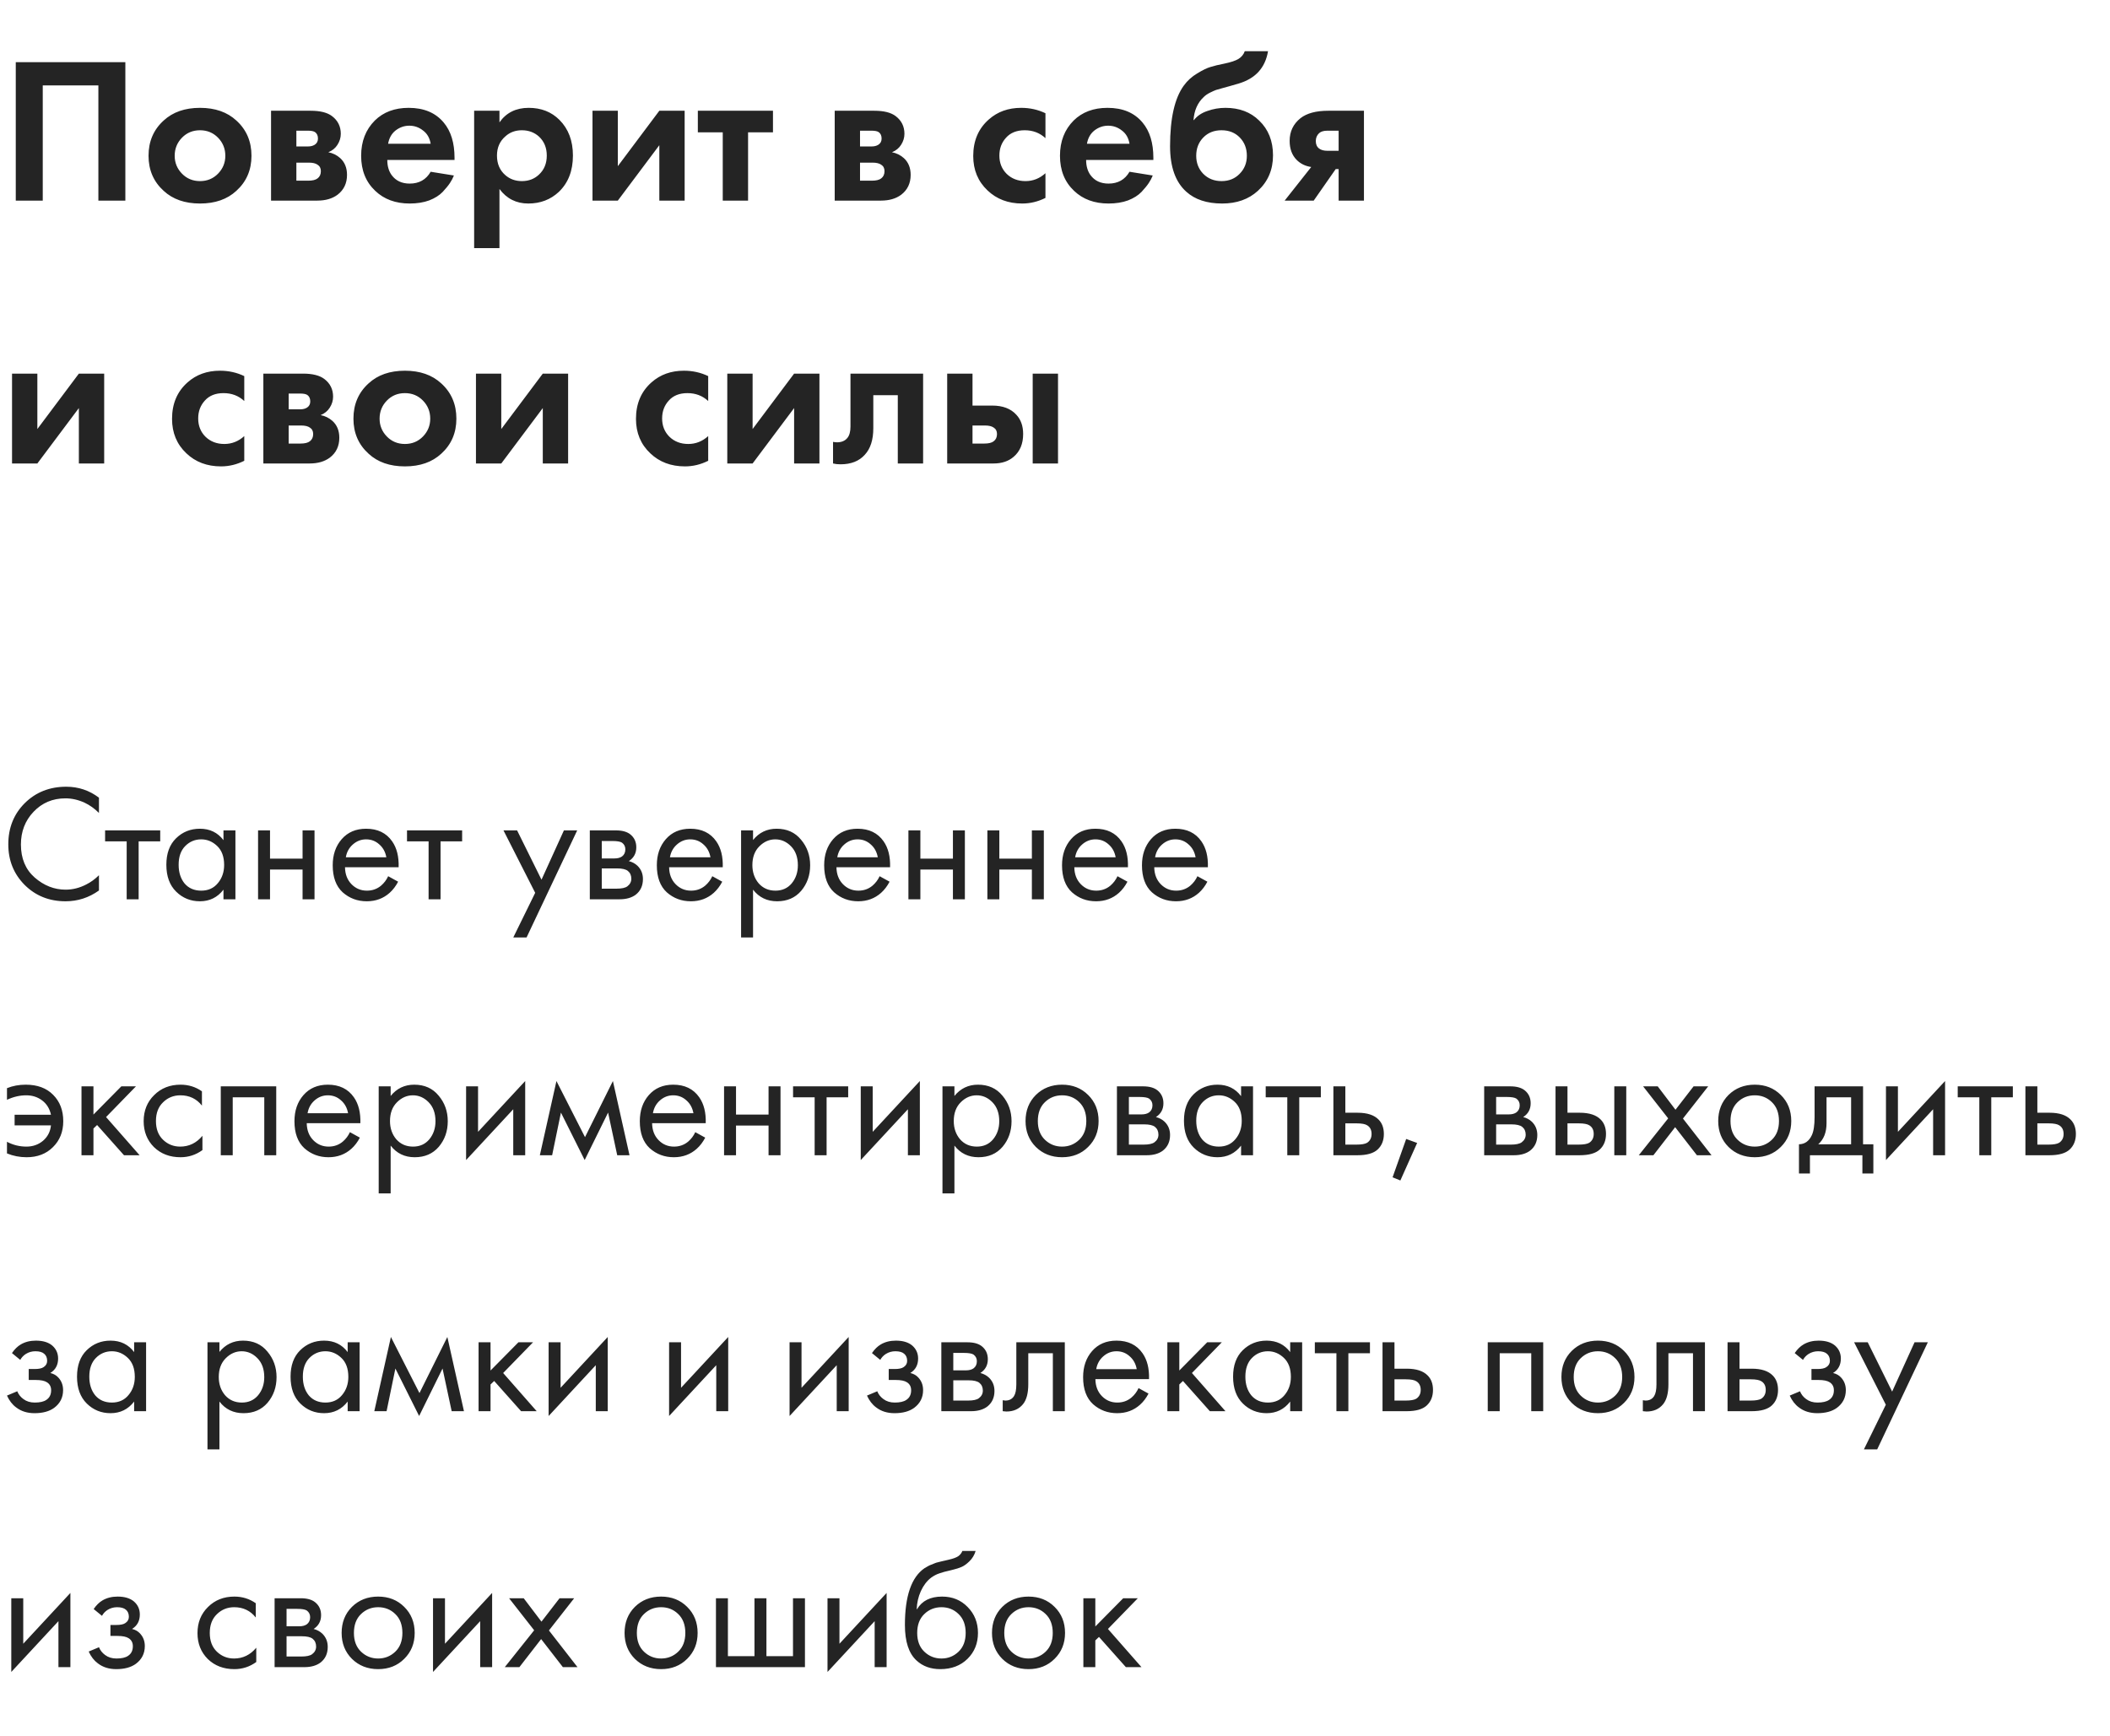 <?xml version="1.0" encoding="UTF-8"?> <svg xmlns="http://www.w3.org/2000/svg" width="305" height="251" viewBox="0 0 305 251" fill="none"> <path d="M14.304 115.312V117.52C13.664 116.88 12.968 116.384 12.216 116.032C11.304 115.616 10.384 115.408 9.456 115.408C7.616 115.408 6.08 116.056 4.848 117.352C3.632 118.632 3.024 120.208 3.024 122.08C3.024 124.096 3.688 125.688 5.016 126.856C6.36 128.024 7.848 128.608 9.48 128.608C10.504 128.608 11.496 128.36 12.456 127.864C13.128 127.528 13.744 127.08 14.304 126.52V128.728C12.848 129.768 11.24 130.288 9.48 130.288C7.112 130.288 5.136 129.496 3.552 127.912C1.984 126.328 1.2 124.376 1.2 122.056C1.2 119.672 1.992 117.688 3.576 116.104C5.176 114.52 7.176 113.728 9.576 113.728C11.336 113.728 12.912 114.256 14.304 115.312ZM23.16 121.624H20.04V130H18.312V121.624H15.192V120.04H23.16V121.624ZM32.303 121.456V120.04H34.031V130H32.303V128.608C31.439 129.728 30.303 130.288 28.895 130.288C27.551 130.288 26.407 129.824 25.463 128.896C24.519 127.968 24.047 126.672 24.047 125.008C24.047 123.376 24.511 122.104 25.439 121.192C26.383 120.264 27.535 119.8 28.895 119.8C30.335 119.8 31.471 120.352 32.303 121.456ZM29.087 121.336C28.175 121.336 27.399 121.664 26.759 122.32C26.135 122.96 25.823 123.856 25.823 125.008C25.823 126.112 26.111 127.016 26.687 127.72C27.279 128.408 28.079 128.752 29.087 128.752C30.095 128.752 30.895 128.392 31.487 127.672C32.095 126.952 32.399 126.072 32.399 125.032C32.399 123.848 32.063 122.936 31.391 122.296C30.719 121.656 29.951 121.336 29.087 121.336ZM37.304 130V120.04H39.032V124.12H43.736V120.04H45.464V130H43.736V125.704H39.032V130H37.304ZM56.11 126.664L57.55 127.456C57.214 128.096 56.806 128.632 56.326 129.064C55.414 129.88 54.31 130.288 53.014 130.288C51.67 130.288 50.51 129.856 49.534 128.992C48.574 128.112 48.094 126.808 48.094 125.08C48.094 123.56 48.526 122.304 49.39 121.312C50.27 120.304 51.446 119.8 52.918 119.8C54.582 119.8 55.838 120.408 56.686 121.624C57.358 122.584 57.67 123.832 57.622 125.368H49.87C49.886 126.376 50.198 127.192 50.806 127.816C51.414 128.44 52.158 128.752 53.038 128.752C53.822 128.752 54.502 128.512 55.078 128.032C55.526 127.648 55.87 127.192 56.11 126.664ZM49.99 123.928H55.846C55.702 123.144 55.358 122.52 54.814 122.056C54.286 121.576 53.654 121.336 52.918 121.336C52.198 121.336 51.558 121.584 50.998 122.08C50.454 122.56 50.118 123.176 49.99 123.928ZM66.801 121.624H63.681V130H61.953V121.624H58.833V120.04H66.801V121.624ZM74.194 135.52L77.362 129.064L72.778 120.04H74.746L78.274 127.168L81.514 120.04H83.434L76.114 135.52H74.194ZM85.257 120.04H89.025C89.937 120.04 90.633 120.232 91.113 120.616C91.689 121.08 91.977 121.704 91.977 122.488C91.977 123.352 91.617 124.016 90.897 124.48C91.393 124.608 91.809 124.832 92.145 125.152C92.673 125.664 92.937 126.304 92.937 127.072C92.937 128.032 92.593 128.784 91.905 129.328C91.313 129.776 90.529 130 89.553 130H85.257V120.04ZM86.985 124.096H88.809C89.273 124.096 89.641 124 89.913 123.808C90.233 123.568 90.393 123.224 90.393 122.776C90.393 122.376 90.233 122.056 89.913 121.816C89.673 121.656 89.209 121.576 88.521 121.576H86.985V124.096ZM86.985 128.464H89.121C89.857 128.464 90.377 128.352 90.681 128.128C91.065 127.84 91.257 127.472 91.257 127.024C91.257 126.544 91.089 126.168 90.753 125.896C90.449 125.656 89.929 125.536 89.193 125.536H86.985V128.464ZM102.962 126.664L104.402 127.456C104.066 128.096 103.658 128.632 103.178 129.064C102.266 129.88 101.162 130.288 99.865 130.288C98.522 130.288 97.362 129.856 96.385 128.992C95.425 128.112 94.945 126.808 94.945 125.08C94.945 123.56 95.377 122.304 96.242 121.312C97.121 120.304 98.297 119.8 99.769 119.8C101.434 119.8 102.69 120.408 103.538 121.624C104.21 122.584 104.522 123.832 104.474 125.368H96.722C96.737 126.376 97.049 127.192 97.657 127.816C98.266 128.44 99.01 128.752 99.889 128.752C100.674 128.752 101.354 128.512 101.93 128.032C102.378 127.648 102.722 127.192 102.962 126.664ZM96.841 123.928H102.698C102.554 123.144 102.21 122.52 101.666 122.056C101.138 121.576 100.506 121.336 99.769 121.336C99.049 121.336 98.409 121.584 97.85 122.08C97.305 122.56 96.969 123.176 96.841 123.928ZM108.852 128.608V135.52H107.124V120.04H108.852V121.432C109.732 120.344 110.868 119.8 112.26 119.8C113.748 119.8 114.924 120.328 115.788 121.384C116.668 122.424 117.108 123.656 117.108 125.08C117.108 126.52 116.676 127.752 115.812 128.776C114.948 129.784 113.788 130.288 112.332 130.288C110.876 130.288 109.716 129.728 108.852 128.608ZM112.092 128.752C113.068 128.752 113.852 128.4 114.444 127.696C115.036 126.976 115.332 126.104 115.332 125.08C115.332 123.928 115.004 123.016 114.348 122.344C113.692 121.672 112.932 121.336 112.068 121.336C111.204 121.336 110.436 121.672 109.764 122.344C109.092 123.016 108.756 123.92 108.756 125.056C108.756 126.096 109.06 126.976 109.668 127.696C110.292 128.4 111.1 128.752 112.092 128.752ZM127.149 126.664L128.589 127.456C128.253 128.096 127.845 128.632 127.365 129.064C126.453 129.88 125.349 130.288 124.053 130.288C122.709 130.288 121.549 129.856 120.573 128.992C119.613 128.112 119.133 126.808 119.133 125.08C119.133 123.56 119.565 122.304 120.429 121.312C121.309 120.304 122.485 119.8 123.957 119.8C125.621 119.8 126.877 120.408 127.725 121.624C128.397 122.584 128.709 123.832 128.661 125.368H120.909C120.925 126.376 121.237 127.192 121.845 127.816C122.453 128.44 123.197 128.752 124.077 128.752C124.861 128.752 125.541 128.512 126.117 128.032C126.565 127.648 126.909 127.192 127.149 126.664ZM121.029 123.928H126.885C126.741 123.144 126.397 122.52 125.853 122.056C125.325 121.576 124.693 121.336 123.957 121.336C123.237 121.336 122.597 121.584 122.037 122.08C121.493 122.56 121.157 123.176 121.029 123.928ZM131.312 130V120.04H133.04V124.12H137.744V120.04H139.472V130H137.744V125.704H133.04V130H131.312ZM142.726 130V120.04H144.454V124.12H149.158V120.04H150.886V130H149.158V125.704H144.454V130H142.726ZM161.532 126.664L162.972 127.456C162.636 128.096 162.228 128.632 161.748 129.064C160.836 129.88 159.732 130.288 158.436 130.288C157.092 130.288 155.932 129.856 154.956 128.992C153.996 128.112 153.516 126.808 153.516 125.08C153.516 123.56 153.948 122.304 154.812 121.312C155.692 120.304 156.868 119.8 158.34 119.8C160.004 119.8 161.26 120.408 162.108 121.624C162.78 122.584 163.092 123.832 163.044 125.368H155.292C155.308 126.376 155.62 127.192 156.228 127.816C156.836 128.44 157.58 128.752 158.46 128.752C159.244 128.752 159.924 128.512 160.5 128.032C160.948 127.648 161.292 127.192 161.532 126.664ZM155.412 123.928H161.268C161.124 123.144 160.78 122.52 160.236 122.056C159.708 121.576 159.076 121.336 158.34 121.336C157.62 121.336 156.98 121.584 156.42 122.08C155.876 122.56 155.54 123.176 155.412 123.928ZM173.087 126.664L174.527 127.456C174.191 128.096 173.783 128.632 173.303 129.064C172.391 129.88 171.287 130.288 169.991 130.288C168.647 130.288 167.487 129.856 166.511 128.992C165.551 128.112 165.071 126.808 165.071 125.08C165.071 123.56 165.503 122.304 166.367 121.312C167.247 120.304 168.423 119.8 169.895 119.8C171.559 119.8 172.815 120.408 173.663 121.624C174.335 122.584 174.647 123.832 174.599 125.368H166.847C166.863 126.376 167.175 127.192 167.783 127.816C168.391 128.44 169.135 128.752 170.015 128.752C170.799 128.752 171.479 128.512 172.055 128.032C172.503 127.648 172.847 127.192 173.087 126.664ZM166.967 123.928H172.823C172.679 123.144 172.335 122.52 171.791 122.056C171.263 121.576 170.631 121.336 169.895 121.336C169.175 121.336 168.535 121.584 167.975 122.08C167.431 122.56 167.095 123.176 166.967 123.928ZM1.008 158.984V157.304C1.84 156.968 2.744 156.8 3.72 156.8C5.4 156.8 6.72 157.288 7.68 158.264C8.656 159.24 9.144 160.512 9.144 162.08C9.144 163.6 8.648 164.848 7.656 165.824C6.68 166.8 5.408 167.288 3.84 167.288C2.848 167.288 1.904 167.104 1.008 166.736V165.056C1.888 165.52 2.824 165.752 3.816 165.752C4.744 165.752 5.544 165.472 6.216 164.912C6.888 164.336 7.272 163.592 7.368 162.68H2.112V161.144H7.368C7.176 160.264 6.752 159.576 6.096 159.08C5.44 158.584 4.672 158.336 3.792 158.336C2.864 158.336 1.936 158.552 1.008 158.984ZM11.78 157.04H13.508V161.12L17.54 157.04H19.652L15.332 161.48L20.18 167H17.924L14.036 162.632L13.508 163.136V167H11.78V157.04ZM29.19 157.76V159.824C28.406 158.832 27.366 158.336 26.07 158.336C25.094 158.336 24.262 158.672 23.574 159.344C22.886 160 22.542 160.904 22.542 162.056C22.542 163.208 22.886 164.112 23.574 164.768C24.262 165.424 25.086 165.752 26.046 165.752C27.326 165.752 28.398 165.232 29.262 164.192V166.256C28.318 166.944 27.262 167.288 26.094 167.288C24.542 167.288 23.262 166.8 22.254 165.824C21.262 164.832 20.766 163.584 20.766 162.08C20.766 160.56 21.27 159.304 22.278 158.312C23.286 157.304 24.558 156.8 26.094 156.8C27.246 156.8 28.278 157.12 29.19 157.76ZM31.913 157.04H39.929V167H38.201V158.624H33.641V167H31.913V157.04ZM50.579 163.664L52.019 164.456C51.683 165.096 51.275 165.632 50.795 166.064C49.883 166.88 48.779 167.288 47.483 167.288C46.139 167.288 44.979 166.856 44.003 165.992C43.043 165.112 42.563 163.808 42.563 162.08C42.563 160.56 42.995 159.304 43.859 158.312C44.739 157.304 45.915 156.8 47.387 156.8C49.051 156.8 50.307 157.408 51.155 158.624C51.827 159.584 52.139 160.832 52.091 162.368H44.339C44.355 163.376 44.667 164.192 45.275 164.816C45.883 165.44 46.627 165.752 47.507 165.752C48.291 165.752 48.971 165.512 49.547 165.032C49.995 164.648 50.339 164.192 50.579 163.664ZM44.459 160.928H50.315C50.171 160.144 49.827 159.52 49.283 159.056C48.755 158.576 48.123 158.336 47.387 158.336C46.667 158.336 46.027 158.584 45.467 159.08C44.923 159.56 44.587 160.176 44.459 160.928ZM56.469 165.608V172.52H54.741V157.04H56.469V158.432C57.349 157.344 58.485 156.8 59.877 156.8C61.365 156.8 62.541 157.328 63.405 158.384C64.285 159.424 64.725 160.656 64.725 162.08C64.725 163.52 64.293 164.752 63.429 165.776C62.565 166.784 61.405 167.288 59.949 167.288C58.493 167.288 57.333 166.728 56.469 165.608ZM59.709 165.752C60.685 165.752 61.469 165.4 62.061 164.696C62.653 163.976 62.949 163.104 62.949 162.08C62.949 160.928 62.621 160.016 61.965 159.344C61.309 158.672 60.549 158.336 59.685 158.336C58.821 158.336 58.053 158.672 57.381 159.344C56.709 160.016 56.373 160.92 56.373 162.056C56.373 163.096 56.677 163.976 57.285 164.696C57.909 165.4 58.717 165.752 59.709 165.752ZM67.374 157.04H69.102V163.616L75.918 156.272V167H74.19V160.352L67.374 167.696V157.04ZM78.035 167L80.435 156.272L84.563 164.384L88.595 156.272L90.995 167H89.219L87.899 160.832L84.515 167.696L81.083 160.832L79.811 167H78.035ZM100.501 163.664L101.941 164.456C101.605 165.096 101.197 165.632 100.717 166.064C99.805 166.88 98.701 167.288 97.405 167.288C96.061 167.288 94.901 166.856 93.925 165.992C92.965 165.112 92.485 163.808 92.485 162.08C92.485 160.56 92.917 159.304 93.781 158.312C94.661 157.304 95.837 156.8 97.309 156.8C98.973 156.8 100.229 157.408 101.077 158.624C101.749 159.584 102.061 160.832 102.013 162.368H94.261C94.277 163.376 94.589 164.192 95.197 164.816C95.805 165.44 96.549 165.752 97.429 165.752C98.213 165.752 98.893 165.512 99.469 165.032C99.917 164.648 100.261 164.192 100.501 163.664ZM94.381 160.928H100.237C100.093 160.144 99.749 159.52 99.205 159.056C98.677 158.576 98.045 158.336 97.309 158.336C96.589 158.336 95.949 158.584 95.389 159.08C94.845 159.56 94.509 160.176 94.381 160.928ZM104.663 167V157.04H106.391V161.12H111.095V157.04H112.823V167H111.095V162.704H106.391V167H104.663ZM122.605 158.624H119.485V167H117.757V158.624H114.637V157.04H122.605V158.624ZM124.421 157.04H126.149V163.616L132.965 156.272V167H131.237V160.352L124.421 167.696V157.04ZM137.962 165.608V172.52H136.234V157.04H137.962V158.432C138.842 157.344 139.978 156.8 141.37 156.8C142.858 156.8 144.034 157.328 144.898 158.384C145.778 159.424 146.218 160.656 146.218 162.08C146.218 163.52 145.786 164.752 144.922 165.776C144.058 166.784 142.898 167.288 141.442 167.288C139.986 167.288 138.826 166.728 137.962 165.608ZM141.202 165.752C142.178 165.752 142.962 165.4 143.554 164.696C144.146 163.976 144.442 163.104 144.442 162.08C144.442 160.928 144.114 160.016 143.458 159.344C142.802 158.672 142.042 158.336 141.178 158.336C140.314 158.336 139.546 158.672 138.874 159.344C138.202 160.016 137.866 160.92 137.866 162.056C137.866 163.096 138.17 163.976 138.778 164.696C139.402 165.4 140.21 165.752 141.202 165.752ZM157.29 165.8C156.298 166.792 155.042 167.288 153.522 167.288C152.002 167.288 150.738 166.792 149.73 165.8C148.738 164.808 148.242 163.56 148.242 162.056C148.242 160.536 148.738 159.28 149.73 158.288C150.738 157.296 152.002 156.8 153.522 156.8C155.042 156.8 156.298 157.296 157.29 158.288C158.298 159.28 158.802 160.536 158.802 162.056C158.802 163.56 158.298 164.808 157.29 165.8ZM155.994 159.32C155.322 158.664 154.498 158.336 153.522 158.336C152.546 158.336 151.714 158.672 151.026 159.344C150.354 160 150.018 160.904 150.018 162.056C150.018 163.208 150.362 164.112 151.05 164.768C151.738 165.424 152.562 165.752 153.522 165.752C154.482 165.752 155.306 165.424 155.994 164.768C156.682 164.112 157.026 163.208 157.026 162.056C157.026 160.888 156.682 159.976 155.994 159.32ZM161.452 157.04H165.22C166.132 157.04 166.828 157.232 167.308 157.616C167.884 158.08 168.172 158.704 168.172 159.488C168.172 160.352 167.812 161.016 167.092 161.48C167.588 161.608 168.004 161.832 168.34 162.152C168.868 162.664 169.132 163.304 169.132 164.072C169.132 165.032 168.788 165.784 168.1 166.328C167.508 166.776 166.724 167 165.748 167H161.452V157.04ZM163.18 161.096H165.004C165.468 161.096 165.836 161 166.108 160.808C166.428 160.568 166.588 160.224 166.588 159.776C166.588 159.376 166.428 159.056 166.108 158.816C165.868 158.656 165.404 158.576 164.716 158.576H163.18V161.096ZM163.18 165.464H165.316C166.052 165.464 166.572 165.352 166.876 165.128C167.26 164.84 167.452 164.472 167.452 164.024C167.452 163.544 167.284 163.168 166.948 162.896C166.644 162.656 166.124 162.536 165.388 162.536H163.18V165.464ZM179.397 158.456V157.04H181.125V167H179.397V165.608C178.533 166.728 177.397 167.288 175.989 167.288C174.645 167.288 173.501 166.824 172.557 165.896C171.613 164.968 171.141 163.672 171.141 162.008C171.141 160.376 171.605 159.104 172.533 158.192C173.477 157.264 174.629 156.8 175.989 156.8C177.429 156.8 178.565 157.352 179.397 158.456ZM176.181 158.336C175.269 158.336 174.493 158.664 173.853 159.32C173.229 159.96 172.917 160.856 172.917 162.008C172.917 163.112 173.205 164.016 173.781 164.72C174.373 165.408 175.173 165.752 176.181 165.752C177.189 165.752 177.989 165.392 178.581 164.672C179.189 163.952 179.493 163.072 179.493 162.032C179.493 160.848 179.157 159.936 178.485 159.296C177.813 158.656 177.045 158.336 176.181 158.336ZM190.926 158.624H187.806V167H186.078V158.624H182.958V157.04H190.926V158.624ZM192.741 167V157.04H194.469V160.856H196.245C197.621 160.856 198.629 161.184 199.269 161.84C199.781 162.352 200.037 163.048 200.037 163.928C200.037 164.856 199.741 165.6 199.149 166.16C198.557 166.72 197.581 167 196.221 167H192.741ZM194.469 165.464H196.077C196.797 165.464 197.309 165.376 197.613 165.2C198.045 164.912 198.261 164.488 198.261 163.928C198.261 163.352 198.053 162.936 197.637 162.68C197.349 162.488 196.837 162.392 196.101 162.392H194.469V165.464ZM201.295 170.192L203.263 164.648L204.847 165.224L202.423 170.648L201.295 170.192ZM214.538 157.04H218.306C219.218 157.04 219.914 157.232 220.394 157.616C220.97 158.08 221.258 158.704 221.258 159.488C221.258 160.352 220.898 161.016 220.178 161.48C220.674 161.608 221.09 161.832 221.426 162.152C221.954 162.664 222.218 163.304 222.218 164.072C222.218 165.032 221.874 165.784 221.186 166.328C220.594 166.776 219.81 167 218.834 167H214.538V157.04ZM216.266 161.096H218.09C218.554 161.096 218.922 161 219.194 160.808C219.514 160.568 219.674 160.224 219.674 159.776C219.674 159.376 219.514 159.056 219.194 158.816C218.954 158.656 218.49 158.576 217.802 158.576H216.266V161.096ZM216.266 165.464H218.402C219.138 165.464 219.658 165.352 219.962 165.128C220.346 164.84 220.538 164.472 220.538 164.024C220.538 163.544 220.37 163.168 220.034 162.896C219.73 162.656 219.21 162.536 218.474 162.536H216.266V165.464ZM224.851 167V157.04H226.579V160.856H228.355C229.731 160.856 230.739 161.184 231.379 161.84C231.891 162.352 232.147 163.048 232.147 163.928C232.147 164.856 231.851 165.6 231.259 166.16C230.667 166.72 229.691 167 228.331 167H224.851ZM226.579 165.464H228.187C228.907 165.464 229.419 165.376 229.723 165.2C230.155 164.912 230.371 164.488 230.371 163.928C230.371 163.352 230.163 162.936 229.747 162.68C229.459 162.488 228.947 162.392 228.211 162.392H226.579V165.464ZM233.347 167V157.04H235.075V167H233.347ZM236.887 167L241.135 161.672L237.511 157.04H239.623L242.191 160.424L244.807 157.04H246.919L243.271 161.696L247.399 167H245.287L242.143 162.944L238.999 167H236.887ZM257.415 165.8C256.423 166.792 255.167 167.288 253.647 167.288C252.127 167.288 250.863 166.792 249.855 165.8C248.863 164.808 248.367 163.56 248.367 162.056C248.367 160.536 248.863 159.28 249.855 158.288C250.863 157.296 252.127 156.8 253.647 156.8C255.167 156.8 256.423 157.296 257.415 158.288C258.423 159.28 258.927 160.536 258.927 162.056C258.927 163.56 258.423 164.808 257.415 165.8ZM256.119 159.32C255.447 158.664 254.623 158.336 253.647 158.336C252.671 158.336 251.839 158.672 251.151 159.344C250.479 160 250.143 160.904 250.143 162.056C250.143 163.208 250.487 164.112 251.175 164.768C251.863 165.424 252.687 165.752 253.647 165.752C254.607 165.752 255.431 165.424 256.119 164.768C256.807 164.112 257.151 163.208 257.151 162.056C257.151 160.888 256.807 159.976 256.119 159.32ZM262.297 157.04H269.305V165.416H270.793V169.64H269.209V167H261.625V169.64H260.041V165.416C260.873 165.4 261.489 164.968 261.889 164.12C262.161 163.56 262.297 162.68 262.297 161.48V157.04ZM267.577 165.416V158.624H264.025V162.368C264.025 163.696 263.625 164.712 262.825 165.416H267.577ZM272.616 157.04H274.344V163.616L281.16 156.272V167H279.432V160.352L272.616 167.696V157.04ZM290.957 158.624H287.837V167H286.109V158.624H282.989V157.04H290.957V158.624ZM292.773 167V157.04H294.501V160.856H296.277C297.653 160.856 298.661 161.184 299.301 161.84C299.813 162.352 300.069 163.048 300.069 163.928C300.069 164.856 299.773 165.6 299.181 166.16C298.589 166.72 297.613 167 296.253 167H292.773ZM294.501 165.464H296.109C296.829 165.464 297.341 165.376 297.645 165.2C298.077 164.912 298.293 164.488 298.293 163.928C298.293 163.352 298.085 162.936 297.669 162.68C297.381 162.488 296.869 162.392 296.133 162.392H294.501V165.464ZM2.928 196.584L1.728 195.6C2.112 195.04 2.536 194.624 3 194.352C3.624 193.984 4.352 193.8 5.184 193.8C6.192 193.8 6.976 194.032 7.536 194.496C8.112 194.992 8.4 195.624 8.4 196.392C8.4 197.32 8.024 198.016 7.272 198.48C7.752 198.592 8.136 198.808 8.424 199.128C8.888 199.624 9.12 200.232 9.12 200.952C9.12 202.024 8.688 202.88 7.824 203.52C7.12 204.032 6.176 204.288 4.992 204.288C3.936 204.288 3.048 204.008 2.328 203.448C1.784 203.048 1.344 202.48 1.008 201.744L2.496 201.12C2.672 201.568 2.968 201.944 3.384 202.248C3.832 202.584 4.376 202.752 5.016 202.752C5.768 202.752 6.328 202.624 6.696 202.368C7.16 202.064 7.392 201.6 7.392 200.976C7.392 200.464 7.192 200.08 6.792 199.824C6.456 199.6 5.912 199.488 5.16 199.488H4.152V197.904H4.992C5.6 197.904 6.032 197.816 6.288 197.64C6.64 197.416 6.816 197.112 6.816 196.728C6.816 196.28 6.672 195.936 6.384 195.696C6.112 195.456 5.688 195.336 5.112 195.336C4.616 195.336 4.16 195.464 3.744 195.72C3.392 195.944 3.12 196.232 2.928 196.584ZM19.389 195.456V194.04H21.117V204H19.389V202.608C18.525 203.728 17.389 204.288 15.981 204.288C14.637 204.288 13.493 203.824 12.549 202.896C11.605 201.968 11.133 200.672 11.133 199.008C11.133 197.376 11.597 196.104 12.525 195.192C13.469 194.264 14.621 193.8 15.981 193.8C17.421 193.8 18.557 194.352 19.389 195.456ZM16.173 195.336C15.261 195.336 14.485 195.664 13.845 196.32C13.221 196.96 12.909 197.856 12.909 199.008C12.909 200.112 13.197 201.016 13.773 201.72C14.365 202.408 15.165 202.752 16.173 202.752C17.181 202.752 17.981 202.392 18.573 201.672C19.181 200.952 19.485 200.072 19.485 199.032C19.485 197.848 19.149 196.936 18.477 196.296C17.805 195.656 17.037 195.336 16.173 195.336ZM31.719 202.608V209.52H29.991V194.04H31.719V195.432C32.599 194.344 33.735 193.8 35.127 193.8C36.615 193.8 37.791 194.328 38.655 195.384C39.535 196.424 39.975 197.656 39.975 199.08C39.975 200.52 39.543 201.752 38.679 202.776C37.815 203.784 36.655 204.288 35.199 204.288C33.743 204.288 32.583 203.728 31.719 202.608ZM34.959 202.752C35.935 202.752 36.719 202.4 37.311 201.696C37.903 200.976 38.199 200.104 38.199 199.08C38.199 197.928 37.871 197.016 37.215 196.344C36.559 195.672 35.799 195.336 34.935 195.336C34.071 195.336 33.303 195.672 32.631 196.344C31.959 197.016 31.623 197.92 31.623 199.056C31.623 200.096 31.927 200.976 32.535 201.696C33.159 202.4 33.967 202.752 34.959 202.752ZM50.256 195.456V194.04H51.984V204H50.256V202.608C49.392 203.728 48.256 204.288 46.848 204.288C45.504 204.288 44.36 203.824 43.416 202.896C42.472 201.968 42 200.672 42 199.008C42 197.376 42.464 196.104 43.392 195.192C44.336 194.264 45.488 193.8 46.848 193.8C48.288 193.8 49.424 194.352 50.256 195.456ZM47.04 195.336C46.128 195.336 45.352 195.664 44.712 196.32C44.088 196.96 43.776 197.856 43.776 199.008C43.776 200.112 44.064 201.016 44.64 201.72C45.232 202.408 46.032 202.752 47.04 202.752C48.048 202.752 48.848 202.392 49.44 201.672C50.048 200.952 50.352 200.072 50.352 199.032C50.352 197.848 50.016 196.936 49.344 196.296C48.672 195.656 47.904 195.336 47.04 195.336ZM54.105 204L56.505 193.272L60.633 201.384L64.665 193.272L67.065 204H65.289L63.969 197.832L60.585 204.696L57.153 197.832L55.881 204H54.105ZM69.179 194.04H70.907V198.12L74.939 194.04H77.051L72.731 198.48L77.579 204H75.323L71.435 199.632L70.907 200.136V204H69.179V194.04ZM79.304 194.04H81.032V200.616L87.848 193.272V204H86.12V197.352L79.304 204.696V194.04ZM96.718 194.04H98.446V200.616L105.262 193.272V204H103.534V197.352L96.718 204.696V194.04ZM114.132 194.04H115.86V200.616L122.676 193.272V204H120.948V197.352L114.132 204.696V194.04ZM127.241 196.584L126.041 195.6C126.425 195.04 126.849 194.624 127.312 194.352C127.937 193.984 128.665 193.8 129.497 193.8C130.505 193.8 131.289 194.032 131.849 194.496C132.425 194.992 132.713 195.624 132.713 196.392C132.713 197.32 132.337 198.016 131.585 198.48C132.065 198.592 132.449 198.808 132.737 199.128C133.201 199.624 133.433 200.232 133.433 200.952C133.433 202.024 133.001 202.88 132.137 203.52C131.433 204.032 130.489 204.288 129.305 204.288C128.249 204.288 127.361 204.008 126.641 203.448C126.097 203.048 125.657 202.48 125.321 201.744L126.809 201.12C126.985 201.568 127.281 201.944 127.697 202.248C128.145 202.584 128.689 202.752 129.329 202.752C130.081 202.752 130.641 202.624 131.009 202.368C131.473 202.064 131.705 201.6 131.705 200.976C131.705 200.464 131.505 200.08 131.105 199.824C130.769 199.6 130.225 199.488 129.473 199.488H128.465V197.904H129.305C129.913 197.904 130.345 197.816 130.601 197.64C130.953 197.416 131.129 197.112 131.129 196.728C131.129 196.28 130.985 195.936 130.697 195.696C130.425 195.456 130.001 195.336 129.425 195.336C128.929 195.336 128.473 195.464 128.057 195.72C127.705 195.944 127.433 196.232 127.241 196.584ZM136.07 194.04H139.838C140.75 194.04 141.446 194.232 141.926 194.616C142.502 195.08 142.79 195.704 142.79 196.488C142.79 197.352 142.43 198.016 141.71 198.48C142.206 198.608 142.622 198.832 142.958 199.152C143.486 199.664 143.75 200.304 143.75 201.072C143.75 202.032 143.406 202.784 142.718 203.328C142.126 203.776 141.342 204 140.366 204H136.07V194.04ZM137.798 198.096H139.622C140.086 198.096 140.454 198 140.726 197.808C141.046 197.568 141.206 197.224 141.206 196.776C141.206 196.376 141.046 196.056 140.726 195.816C140.486 195.656 140.022 195.576 139.334 195.576H137.798V198.096ZM137.798 202.464H139.934C140.67 202.464 141.19 202.352 141.493 202.128C141.878 201.84 142.07 201.472 142.07 201.024C142.07 200.544 141.902 200.168 141.566 199.896C141.262 199.656 140.742 199.536 140.006 199.536H137.798V202.464ZM153.918 194.04V204H152.19V195.624H148.638V200.112C148.638 201.408 148.382 202.368 147.87 202.992C147.294 203.696 146.494 204.048 145.47 204.048C145.342 204.048 145.166 204.032 144.942 204V202.416C145.102 202.448 145.23 202.464 145.326 202.464C145.886 202.464 146.302 202.248 146.574 201.816C146.798 201.464 146.91 200.896 146.91 200.112V194.04H153.918ZM164.579 200.664L166.019 201.456C165.683 202.096 165.275 202.632 164.795 203.064C163.883 203.88 162.779 204.288 161.483 204.288C160.139 204.288 158.979 203.856 158.003 202.992C157.043 202.112 156.563 200.808 156.563 199.08C156.563 197.56 156.995 196.304 157.859 195.312C158.739 194.304 159.915 193.8 161.387 193.8C163.051 193.8 164.307 194.408 165.155 195.624C165.827 196.584 166.139 197.832 166.091 199.368H158.339C158.355 200.376 158.667 201.192 159.275 201.816C159.883 202.44 160.627 202.752 161.507 202.752C162.291 202.752 162.971 202.512 163.547 202.032C163.995 201.648 164.339 201.192 164.579 200.664ZM158.459 197.928H164.315C164.171 197.144 163.827 196.52 163.283 196.056C162.755 195.576 162.123 195.336 161.387 195.336C160.667 195.336 160.027 195.584 159.467 196.08C158.923 196.56 158.587 197.176 158.459 197.928ZM168.741 194.04H170.469V198.12L174.501 194.04H176.613L172.293 198.48L177.141 204H174.885L170.997 199.632L170.469 200.136V204H168.741V194.04ZM186.498 195.456V194.04H188.226V204H186.498V202.608C185.634 203.728 184.498 204.288 183.09 204.288C181.746 204.288 180.602 203.824 179.658 202.896C178.714 201.968 178.242 200.672 178.242 199.008C178.242 197.376 178.706 196.104 179.634 195.192C180.578 194.264 181.73 193.8 183.09 193.8C184.53 193.8 185.666 194.352 186.498 195.456ZM183.282 195.336C182.37 195.336 181.594 195.664 180.954 196.32C180.33 196.96 180.018 197.856 180.018 199.008C180.018 200.112 180.306 201.016 180.882 201.72C181.474 202.408 182.274 202.752 183.282 202.752C184.29 202.752 185.09 202.392 185.682 201.672C186.29 200.952 186.594 200.072 186.594 199.032C186.594 197.848 186.258 196.936 185.586 196.296C184.914 195.656 184.146 195.336 183.282 195.336ZM198.027 195.624H194.907V204H193.179V195.624H190.059V194.04H198.027V195.624ZM199.843 204V194.04H201.571V197.856H203.347C204.723 197.856 205.731 198.184 206.371 198.84C206.883 199.352 207.139 200.048 207.139 200.928C207.139 201.856 206.843 202.6 206.251 203.16C205.659 203.72 204.683 204 203.323 204H199.843ZM201.571 202.464H203.179C203.899 202.464 204.411 202.376 204.715 202.2C205.147 201.912 205.363 201.488 205.363 200.928C205.363 200.352 205.155 199.936 204.739 199.68C204.451 199.488 203.939 199.392 203.203 199.392H201.571V202.464ZM215.054 194.04H223.07V204H221.342V195.624H216.782V204H215.054V194.04ZM234.751 202.8C233.759 203.792 232.503 204.288 230.983 204.288C229.463 204.288 228.199 203.792 227.191 202.8C226.199 201.808 225.703 200.56 225.703 199.056C225.703 197.536 226.199 196.28 227.191 195.288C228.199 194.296 229.463 193.8 230.983 193.8C232.503 193.8 233.759 194.296 234.751 195.288C235.759 196.28 236.263 197.536 236.263 199.056C236.263 200.56 235.759 201.808 234.751 202.8ZM233.455 196.32C232.783 195.664 231.959 195.336 230.983 195.336C230.007 195.336 229.175 195.672 228.487 196.344C227.815 197 227.479 197.904 227.479 199.056C227.479 200.208 227.823 201.112 228.511 201.768C229.199 202.424 230.023 202.752 230.983 202.752C231.943 202.752 232.767 202.424 233.455 201.768C234.143 201.112 234.487 200.208 234.487 199.056C234.487 197.888 234.143 196.976 233.455 196.32ZM246.449 194.04V204H244.721V195.624H241.169V200.112C241.169 201.408 240.913 202.368 240.401 202.992C239.825 203.696 239.025 204.048 238.001 204.048C237.873 204.048 237.697 204.032 237.473 204V202.416C237.633 202.448 237.761 202.464 237.857 202.464C238.417 202.464 238.833 202.248 239.105 201.816C239.329 201.464 239.441 200.896 239.441 200.112V194.04H246.449ZM249.718 204V194.04H251.446V197.856H253.222C254.598 197.856 255.606 198.184 256.246 198.84C256.758 199.352 257.014 200.048 257.014 200.928C257.014 201.856 256.718 202.6 256.126 203.16C255.534 203.72 254.558 204 253.198 204H249.718ZM251.446 202.464H253.054C253.774 202.464 254.286 202.376 254.59 202.2C255.022 201.912 255.238 201.488 255.238 200.928C255.238 200.352 255.03 199.936 254.614 199.68C254.326 199.488 253.814 199.392 253.078 199.392H251.446V202.464ZM260.623 196.584L259.423 195.6C259.807 195.04 260.231 194.624 260.695 194.352C261.319 193.984 262.047 193.8 262.879 193.8C263.887 193.8 264.671 194.032 265.231 194.496C265.807 194.992 266.095 195.624 266.095 196.392C266.095 197.32 265.719 198.016 264.967 198.48C265.447 198.592 265.831 198.808 266.119 199.128C266.583 199.624 266.815 200.232 266.815 200.952C266.815 202.024 266.383 202.88 265.519 203.52C264.815 204.032 263.871 204.288 262.687 204.288C261.631 204.288 260.743 204.008 260.023 203.448C259.479 203.048 259.039 202.48 258.703 201.744L260.191 201.12C260.367 201.568 260.663 201.944 261.079 202.248C261.527 202.584 262.071 202.752 262.711 202.752C263.463 202.752 264.023 202.624 264.391 202.368C264.855 202.064 265.087 201.6 265.087 200.976C265.087 200.464 264.887 200.08 264.487 199.824C264.151 199.6 263.607 199.488 262.855 199.488H261.847V197.904H262.687C263.295 197.904 263.727 197.816 263.983 197.64C264.335 197.416 264.511 197.112 264.511 196.728C264.511 196.28 264.367 195.936 264.079 195.696C263.807 195.456 263.383 195.336 262.807 195.336C262.311 195.336 261.855 195.464 261.439 195.72C261.087 195.944 260.815 196.232 260.623 196.584ZM269.428 209.52L272.596 203.064L268.012 194.04H269.98L273.508 201.168L276.748 194.04H278.668L271.348 209.52H269.428ZM1.632 231.04H3.36V237.616L10.176 230.272V241H8.448V234.352L1.632 241.696V231.04ZM14.741 233.584L13.54 232.6C13.925 232.04 14.348 231.624 14.812 231.352C15.437 230.984 16.165 230.8 16.997 230.8C18.005 230.8 18.788 231.032 19.349 231.496C19.924 231.992 20.212 232.624 20.212 233.392C20.212 234.32 19.837 235.016 19.084 235.48C19.564 235.592 19.948 235.808 20.236 236.128C20.701 236.624 20.933 237.232 20.933 237.952C20.933 239.024 20.5 239.88 19.637 240.52C18.933 241.032 17.988 241.288 16.805 241.288C15.748 241.288 14.861 241.008 14.14 240.448C13.597 240.048 13.156 239.48 12.82 238.744L14.309 238.12C14.485 238.568 14.78 238.944 15.197 239.248C15.645 239.584 16.189 239.752 16.828 239.752C17.581 239.752 18.14 239.624 18.509 239.368C18.973 239.064 19.204 238.6 19.204 237.976C19.204 237.464 19.005 237.08 18.605 236.824C18.268 236.6 17.724 236.488 16.973 236.488H15.964V234.904H16.805C17.413 234.904 17.845 234.816 18.101 234.64C18.453 234.416 18.628 234.112 18.628 233.728C18.628 233.28 18.485 232.936 18.197 232.696C17.924 232.456 17.5 232.336 16.924 232.336C16.428 232.336 15.973 232.464 15.556 232.72C15.204 232.944 14.932 233.232 14.741 233.584ZM36.971 231.76V233.824C36.187 232.832 35.147 232.336 33.851 232.336C32.875 232.336 32.043 232.672 31.355 233.344C30.667 234 30.323 234.904 30.323 236.056C30.323 237.208 30.667 238.112 31.355 238.768C32.043 239.424 32.867 239.752 33.827 239.752C35.107 239.752 36.179 239.232 37.043 238.192V240.256C36.099 240.944 35.043 241.288 33.875 241.288C32.323 241.288 31.043 240.8 30.035 239.824C29.043 238.832 28.547 237.584 28.547 236.08C28.547 234.56 29.051 233.304 30.059 232.312C31.067 231.304 32.339 230.8 33.875 230.8C35.027 230.8 36.059 231.12 36.971 231.76ZM39.694 231.04H43.462C44.374 231.04 45.071 231.232 45.55 231.616C46.127 232.08 46.414 232.704 46.414 233.488C46.414 234.352 46.054 235.016 45.334 235.48C45.831 235.608 46.246 235.832 46.583 236.152C47.111 236.664 47.374 237.304 47.374 238.072C47.374 239.032 47.031 239.784 46.343 240.328C45.751 240.776 44.967 241 43.99 241H39.694V231.04ZM41.422 235.096H43.246C43.711 235.096 44.078 235 44.35 234.808C44.67 234.568 44.831 234.224 44.831 233.776C44.831 233.376 44.67 233.056 44.35 232.816C44.111 232.656 43.647 232.576 42.959 232.576H41.422V235.096ZM41.422 239.464H43.559C44.294 239.464 44.815 239.352 45.118 239.128C45.502 238.84 45.694 238.472 45.694 238.024C45.694 237.544 45.526 237.168 45.191 236.896C44.886 236.656 44.367 236.536 43.63 236.536H41.422V239.464ZM58.431 239.8C57.439 240.792 56.183 241.288 54.663 241.288C53.143 241.288 51.879 240.792 50.871 239.8C49.879 238.808 49.383 237.56 49.383 236.056C49.383 234.536 49.879 233.28 50.871 232.288C51.879 231.296 53.143 230.8 54.663 230.8C56.183 230.8 57.439 231.296 58.431 232.288C59.439 233.28 59.943 234.536 59.943 236.056C59.943 237.56 59.439 238.808 58.431 239.8ZM57.135 233.32C56.463 232.664 55.639 232.336 54.663 232.336C53.687 232.336 52.855 232.672 52.167 233.344C51.495 234 51.159 234.904 51.159 236.056C51.159 237.208 51.503 238.112 52.191 238.768C52.879 239.424 53.703 239.752 54.663 239.752C55.623 239.752 56.447 239.424 57.135 238.768C57.823 238.112 58.167 237.208 58.167 236.056C58.167 234.888 57.823 233.976 57.135 233.32ZM62.593 231.04H64.321V237.616L71.137 230.272V241H69.409V234.352L62.593 241.696V231.04ZM72.965 241L77.213 235.672L73.589 231.04H75.701L78.269 234.424L80.885 231.04H82.997L79.349 235.696L83.477 241H81.365L78.221 236.944L75.077 241H72.965ZM99.329 239.8C98.337 240.792 97.081 241.288 95.561 241.288C94.041 241.288 92.777 240.792 91.769 239.8C90.777 238.808 90.281 237.56 90.281 236.056C90.281 234.536 90.777 233.28 91.769 232.288C92.777 231.296 94.041 230.8 95.561 230.8C97.081 230.8 98.337 231.296 99.329 232.288C100.337 233.28 100.841 234.536 100.841 236.056C100.841 237.56 100.337 238.808 99.329 239.8ZM98.033 233.32C97.361 232.664 96.537 232.336 95.561 232.336C94.585 232.336 93.753 232.672 93.065 233.344C92.393 234 92.057 234.904 92.057 236.056C92.057 237.208 92.401 238.112 93.089 238.768C93.777 239.424 94.601 239.752 95.561 239.752C96.521 239.752 97.345 239.424 98.033 238.768C98.721 238.112 99.065 237.208 99.065 236.056C99.065 234.888 98.721 233.976 98.033 233.32ZM103.491 241V231.04H105.219V239.416H109.059V231.04H110.787V239.416H114.627V231.04H116.355V241H103.491ZM119.616 231.04H121.344V237.616L128.16 230.272V241H126.432V234.352L119.616 241.696V231.04ZM139.109 224.2H141.029C140.853 224.792 140.549 225.296 140.117 225.712C139.701 226.112 139.317 226.384 138.965 226.528C138.629 226.672 138.229 226.8 137.765 226.912C137.685 226.928 137.493 226.976 137.189 227.056C136.885 227.12 136.653 227.176 136.493 227.224C136.333 227.272 136.125 227.336 135.869 227.416C135.613 227.496 135.381 227.592 135.173 227.704C134.965 227.816 134.773 227.936 134.597 228.064C133.989 228.528 133.493 229.176 133.109 230.008C132.741 230.824 132.541 231.696 132.509 232.624H132.557C133.277 231.408 134.485 230.8 136.181 230.8C137.669 230.8 138.901 231.304 139.877 232.312C140.869 233.32 141.365 234.568 141.365 236.056C141.365 237.56 140.861 238.808 139.853 239.8C138.845 240.792 137.533 241.288 135.917 241.288C134.525 241.288 133.381 240.872 132.485 240.04C131.365 239.016 130.805 237.304 130.805 234.904C130.805 230.728 131.749 227.992 133.637 226.696C133.781 226.6 133.933 226.512 134.093 226.432C134.253 226.336 134.421 226.256 134.597 226.192C134.789 226.112 134.949 226.048 135.077 226C135.205 225.936 135.381 225.88 135.605 225.832C135.845 225.768 136.005 225.728 136.085 225.712C136.181 225.68 136.357 225.64 136.613 225.592C136.885 225.528 137.053 225.488 137.117 225.472C137.757 225.328 138.221 225.16 138.509 224.968C138.797 224.76 138.997 224.504 139.109 224.2ZM138.557 233.32C137.885 232.664 137.061 232.336 136.085 232.336C135.109 232.336 134.277 232.672 133.589 233.344C132.917 234 132.581 234.904 132.581 236.056C132.581 237.208 132.925 238.112 133.613 238.768C134.301 239.424 135.125 239.752 136.085 239.752C137.045 239.752 137.869 239.424 138.557 238.768C139.245 238.112 139.589 237.208 139.589 236.056C139.589 234.888 139.245 233.976 138.557 233.32ZM152.439 239.8C151.447 240.792 150.191 241.288 148.671 241.288C147.151 241.288 145.887 240.792 144.879 239.8C143.887 238.808 143.391 237.56 143.391 236.056C143.391 234.536 143.887 233.28 144.879 232.288C145.887 231.296 147.151 230.8 148.671 230.8C150.191 230.8 151.447 231.296 152.439 232.288C153.447 233.28 153.951 234.536 153.951 236.056C153.951 237.56 153.447 238.808 152.439 239.8ZM151.143 233.32C150.471 232.664 149.647 232.336 148.671 232.336C147.695 232.336 146.863 232.672 146.175 233.344C145.503 234 145.167 234.904 145.167 236.056C145.167 237.208 145.511 238.112 146.199 238.768C146.887 239.424 147.711 239.752 148.671 239.752C149.631 239.752 150.455 239.424 151.143 238.768C151.831 238.112 152.175 237.208 152.175 236.056C152.175 234.888 151.831 233.976 151.143 233.32ZM156.601 231.04H158.329V235.12L162.361 231.04H164.473L160.153 235.48L165.001 241H162.745L158.857 236.632L158.329 237.136V241H156.601V231.04Z" fill="#242424"></path> <path d="M2.28 8.99H18.12V29H14.22V12.35H6.18V29H2.28V8.99ZM23.661 17.42C24.981 16.2 26.731 15.59 28.911 15.59C31.091 15.59 32.841 16.2 34.161 17.42C35.621 18.74 36.351 20.44 36.351 22.52C36.351 24.58 35.621 26.27 34.161 27.59C32.841 28.81 31.091 29.42 28.911 29.42C26.731 29.42 24.981 28.81 23.661 27.59C22.201 26.27 21.471 24.58 21.471 22.52C21.471 20.44 22.201 18.74 23.661 17.42ZM26.301 25.1C27.001 25.82 27.871 26.18 28.911 26.18C29.951 26.18 30.821 25.82 31.521 25.1C32.221 24.38 32.571 23.52 32.571 22.52C32.571 21.5 32.221 20.63 31.521 19.91C30.821 19.19 29.951 18.83 28.911 18.83C27.871 18.83 27.001 19.19 26.301 19.91C25.601 20.63 25.251 21.5 25.251 22.52C25.251 23.52 25.601 24.38 26.301 25.1ZM39.181 16.01H44.911C46.291 16.01 47.321 16.27 48.001 16.79C48.841 17.43 49.261 18.28 49.261 19.34C49.261 19.9 49.101 20.43 48.781 20.93C48.481 21.41 48.041 21.77 47.461 22.01C48.101 22.13 48.671 22.41 49.171 22.85C49.831 23.45 50.161 24.26 50.161 25.28C50.161 26.5 49.701 27.46 48.781 28.16C48.021 28.72 47.051 29 45.871 29H39.181V16.01ZM42.841 21.17H44.521C44.901 21.17 45.221 21.09 45.481 20.93C45.801 20.73 45.961 20.43 45.961 20.03C45.961 19.61 45.821 19.3 45.541 19.1C45.341 18.96 44.981 18.89 44.461 18.89H42.841V21.17ZM42.841 26.12H44.551C45.171 26.12 45.621 26.01 45.901 25.79C46.221 25.55 46.381 25.2 46.381 24.74C46.381 24.32 46.221 24.01 45.901 23.81C45.621 23.61 45.201 23.51 44.641 23.51H42.841V26.12ZM62.253 24.83L65.613 25.37C65.473 25.73 65.283 26.09 65.043 26.45C64.823 26.79 64.473 27.22 63.993 27.74C63.513 28.24 62.863 28.65 62.043 28.97C61.223 29.27 60.283 29.42 59.223 29.42C57.183 29.42 55.523 28.81 54.243 27.59C52.883 26.31 52.203 24.62 52.203 22.52C52.203 20.44 52.863 18.74 54.183 17.42C55.423 16.2 57.053 15.59 59.073 15.59C61.273 15.59 62.963 16.3 64.143 17.72C65.183 18.96 65.703 20.66 65.703 22.82V23.12H55.983C55.983 24 56.193 24.73 56.613 25.31C57.213 26.13 58.083 26.54 59.223 26.54C60.583 26.54 61.593 25.97 62.253 24.83ZM56.103 20.78H62.253C62.113 19.94 61.743 19.3 61.143 18.86C60.563 18.4 59.903 18.17 59.163 18.17C58.443 18.17 57.783 18.4 57.183 18.86C56.603 19.32 56.243 19.96 56.103 20.78ZM72.197 27.32V35.87H68.537V16.01H72.197V17.69C73.177 16.29 74.587 15.59 76.427 15.59C78.227 15.59 79.707 16.17 80.867 17.33C82.167 18.63 82.817 20.35 82.817 22.49C82.817 24.69 82.137 26.44 80.777 27.74C79.577 28.86 78.107 29.42 76.367 29.42C74.627 29.42 73.237 28.72 72.197 27.32ZM75.437 18.83C74.497 18.83 73.707 19.12 73.067 19.7C72.247 20.4 71.837 21.33 71.837 22.49C71.837 23.67 72.237 24.61 73.037 25.31C73.697 25.89 74.497 26.18 75.437 26.18C76.417 26.18 77.237 25.87 77.897 25.25C78.657 24.55 79.037 23.63 79.037 22.49C79.037 21.37 78.667 20.46 77.927 19.76C77.247 19.14 76.417 18.83 75.437 18.83ZM85.646 16.01H89.306V24.02L95.306 16.01H98.966V29H95.306V20.99L89.306 29H85.646V16.01ZM111.733 19.13H108.133V29H104.473V19.13H100.873V16.01H111.733V19.13ZM120.656 16.01H126.386C127.766 16.01 128.796 16.27 129.476 16.79C130.316 17.43 130.736 18.28 130.736 19.34C130.736 19.9 130.576 20.43 130.256 20.93C129.956 21.41 129.516 21.77 128.936 22.01C129.576 22.13 130.146 22.41 130.646 22.85C131.306 23.45 131.636 24.26 131.636 25.28C131.636 26.5 131.176 27.46 130.256 28.16C129.496 28.72 128.526 29 127.346 29H120.656V16.01ZM124.316 21.17H125.996C126.376 21.17 126.696 21.09 126.956 20.93C127.276 20.73 127.436 20.43 127.436 20.03C127.436 19.61 127.296 19.3 127.016 19.1C126.816 18.96 126.456 18.89 125.936 18.89H124.316V21.17ZM124.316 26.12H126.026C126.646 26.12 127.096 26.01 127.376 25.79C127.696 25.55 127.856 25.2 127.856 24.74C127.856 24.32 127.696 24.01 127.376 23.81C127.096 23.61 126.676 23.51 126.116 23.51H124.316V26.12ZM151.12 16.37V19.97C150.3 19.21 149.3 18.83 148.12 18.83C146.96 18.83 146.06 19.19 145.42 19.91C144.78 20.61 144.46 21.47 144.46 22.49C144.46 23.55 144.81 24.43 145.51 25.13C146.23 25.83 147.14 26.18 148.24 26.18C149.32 26.18 150.28 25.8 151.12 25.04V28.61C150.04 29.15 148.92 29.42 147.76 29.42C145.74 29.42 144.07 28.79 142.75 27.53C141.37 26.23 140.68 24.57 140.68 22.55C140.68 20.35 141.43 18.59 142.93 17.27C144.19 16.15 145.75 15.59 147.61 15.59C148.87 15.59 150.04 15.85 151.12 16.37ZM163.269 24.83L166.629 25.37C166.489 25.73 166.299 26.09 166.059 26.45C165.839 26.79 165.489 27.22 165.009 27.74C164.529 28.24 163.879 28.65 163.059 28.97C162.239 29.27 161.299 29.42 160.239 29.42C158.199 29.42 156.539 28.81 155.259 27.59C153.899 26.31 153.219 24.62 153.219 22.52C153.219 20.44 153.879 18.74 155.199 17.42C156.439 16.2 158.069 15.59 160.089 15.59C162.289 15.59 163.979 16.3 165.159 17.72C166.199 18.96 166.719 20.66 166.719 22.82V23.12H156.999C156.999 24 157.209 24.73 157.629 25.31C158.229 26.13 159.099 26.54 160.239 26.54C161.599 26.54 162.609 25.97 163.269 24.83ZM157.119 20.78H163.269C163.129 19.94 162.759 19.3 162.159 18.86C161.579 18.4 160.919 18.17 160.179 18.17C159.459 18.17 158.799 18.4 158.199 18.86C157.619 19.32 157.259 19.96 157.119 20.78ZM179.933 7.4H183.293C182.893 9.8 181.473 11.36 179.033 12.08L177.683 12.47C177.583 12.49 177.293 12.57 176.813 12.71C176.353 12.83 176.003 12.93 175.763 13.01C175.543 13.09 175.253 13.22 174.893 13.4C174.533 13.58 174.233 13.79 173.993 14.03C173.113 14.85 172.623 15.96 172.523 17.36H172.583C173.043 16.76 173.693 16.32 174.533 16.04C175.373 15.74 176.243 15.59 177.143 15.59C179.143 15.59 180.763 16.2 182.003 17.42C183.343 18.7 184.013 20.38 184.013 22.46C184.013 24.54 183.283 26.25 181.823 27.59C180.483 28.81 178.763 29.42 176.663 29.42C174.463 29.42 172.733 28.85 171.473 27.71C169.913 26.31 169.133 24.12 169.133 21.14C169.133 17.12 169.793 14.2 171.113 12.38C171.633 11.66 172.283 11.07 173.063 10.61C173.843 10.13 174.483 9.82 174.983 9.68C175.483 9.52 176.143 9.36 176.963 9.2C177.923 9 178.613 8.77 179.033 8.51C179.473 8.23 179.773 7.86 179.933 7.4ZM173.933 25.13C174.633 25.83 175.513 26.18 176.573 26.18C177.633 26.18 178.503 25.83 179.183 25.13C179.883 24.43 180.233 23.56 180.233 22.52C180.233 21.46 179.893 20.58 179.213 19.88C178.533 19.18 177.653 18.83 176.573 18.83C175.493 18.83 174.613 19.18 173.933 19.88C173.253 20.58 172.913 21.46 172.913 22.52C172.913 23.56 173.253 24.43 173.933 25.13ZM185.698 29L189.538 24.14C188.698 24.02 187.998 23.68 187.438 23.12C186.758 22.44 186.418 21.52 186.418 20.36C186.418 19.02 186.938 17.93 187.978 17.09C188.898 16.37 190.238 16.01 191.998 16.01H197.158V29H193.498V24.44H193.078L189.898 29H185.698ZM193.498 21.8V18.89H191.908C191.348 18.89 190.938 19.01 190.678 19.25C190.358 19.55 190.198 19.93 190.198 20.39C190.198 20.87 190.358 21.23 190.678 21.47C190.958 21.69 191.368 21.8 191.908 21.8H193.498ZM1.74 54.01H5.4V62.02L11.4 54.01H15.06V67H11.4V58.99L5.4 67H1.74V54.01ZM35.309 54.37V57.97C34.489 57.21 33.489 56.83 32.309 56.83C31.149 56.83 30.249 57.19 29.609 57.91C28.969 58.61 28.649 59.47 28.649 60.49C28.649 61.55 28.999 62.43 29.699 63.13C30.419 63.83 31.329 64.18 32.429 64.18C33.509 64.18 34.469 63.8 35.309 63.04V66.61C34.229 67.15 33.109 67.42 31.949 67.42C29.929 67.42 28.259 66.79 26.939 65.53C25.559 64.23 24.869 62.57 24.869 60.55C24.869 58.35 25.619 56.59 27.119 55.27C28.379 54.15 29.939 53.59 31.799 53.59C33.059 53.59 34.229 53.85 35.309 54.37ZM38.068 54.01H43.798C45.178 54.01 46.208 54.27 46.888 54.79C47.728 55.43 48.148 56.28 48.148 57.34C48.148 57.9 47.988 58.43 47.668 58.93C47.368 59.41 46.928 59.77 46.348 60.01C46.988 60.13 47.558 60.41 48.058 60.85C48.718 61.45 49.048 62.26 49.048 63.28C49.048 64.5 48.588 65.46 47.668 66.16C46.908 66.72 45.938 67 44.758 67H38.068V54.01ZM41.728 59.17H43.408C43.788 59.17 44.108 59.09 44.368 58.93C44.688 58.73 44.848 58.43 44.848 58.03C44.848 57.61 44.708 57.3 44.428 57.1C44.228 56.96 43.868 56.89 43.348 56.89H41.728V59.17ZM41.728 64.12H43.438C44.058 64.12 44.508 64.01 44.788 63.79C45.108 63.55 45.268 63.2 45.268 62.74C45.268 62.32 45.108 62.01 44.788 61.81C44.508 61.61 44.088 61.51 43.528 61.51H41.728V64.12ZM53.28 55.42C54.6 54.2 56.35 53.59 58.53 53.59C60.71 53.59 62.46 54.2 63.78 55.42C65.24 56.74 65.97 58.44 65.97 60.52C65.97 62.58 65.24 64.27 63.78 65.59C62.46 66.81 60.71 67.42 58.53 67.42C56.35 67.42 54.6 66.81 53.28 65.59C51.82 64.27 51.09 62.58 51.09 60.52C51.09 58.44 51.82 56.74 53.28 55.42ZM55.92 63.1C56.62 63.82 57.49 64.18 58.53 64.18C59.57 64.18 60.44 63.82 61.14 63.1C61.84 62.38 62.19 61.52 62.19 60.52C62.19 59.5 61.84 58.63 61.14 57.91C60.44 57.19 59.57 56.83 58.53 56.83C57.49 56.83 56.62 57.19 55.92 57.91C55.22 58.63 54.87 59.5 54.87 60.52C54.87 61.52 55.22 62.38 55.92 63.1ZM68.8 54.01H72.46V62.02L78.46 54.01H82.121V67H78.46V58.99L72.46 67H68.8V54.01ZM102.37 54.37V57.97C101.55 57.21 100.55 56.83 99.37 56.83C98.21 56.83 97.31 57.19 96.67 57.91C96.03 58.61 95.71 59.47 95.71 60.49C95.71 61.55 96.06 62.43 96.76 63.13C97.48 63.83 98.39 64.18 99.49 64.18C100.57 64.18 101.53 63.8 102.37 63.04V66.61C101.29 67.15 100.17 67.42 99.01 67.42C96.99 67.42 95.32 66.79 94 65.53C92.62 64.23 91.93 62.57 91.93 60.55C91.93 58.35 92.68 56.59 94.18 55.27C95.44 54.15 97 53.59 98.86 53.59C100.12 53.59 101.29 53.85 102.37 54.37ZM105.129 54.01H108.789V62.02L114.789 54.01H118.449V67H114.789V58.99L108.789 67H105.129V54.01ZM133.436 54.01V67H129.776V57.13H126.236V61.9C126.236 63.58 125.826 64.86 125.006 65.74C124.186 66.66 123.016 67.12 121.496 67.12C121.096 67.12 120.736 67.08 120.416 67V63.88C120.656 63.92 120.846 63.94 120.986 63.94C121.646 63.94 122.146 63.73 122.486 63.31C122.786 62.95 122.936 62.4 122.936 61.66V54.01H133.436ZM136.916 54.01H140.576V58.63H143.426C144.946 58.63 146.106 59.07 146.906 59.95C147.566 60.65 147.896 61.58 147.896 62.74C147.896 64.16 147.436 65.26 146.516 66.04C145.776 66.68 144.806 67 143.606 67H136.916V54.01ZM140.576 64.12H142.286C142.906 64.12 143.356 64.01 143.636 63.79C143.956 63.55 144.116 63.2 144.116 62.74C144.116 62.32 143.956 62.01 143.636 61.81C143.356 61.61 142.936 61.51 142.376 61.51H140.576V64.12ZM149.276 54.01H152.936V67H149.276V54.01Z" fill="#242424"></path> </svg> 
